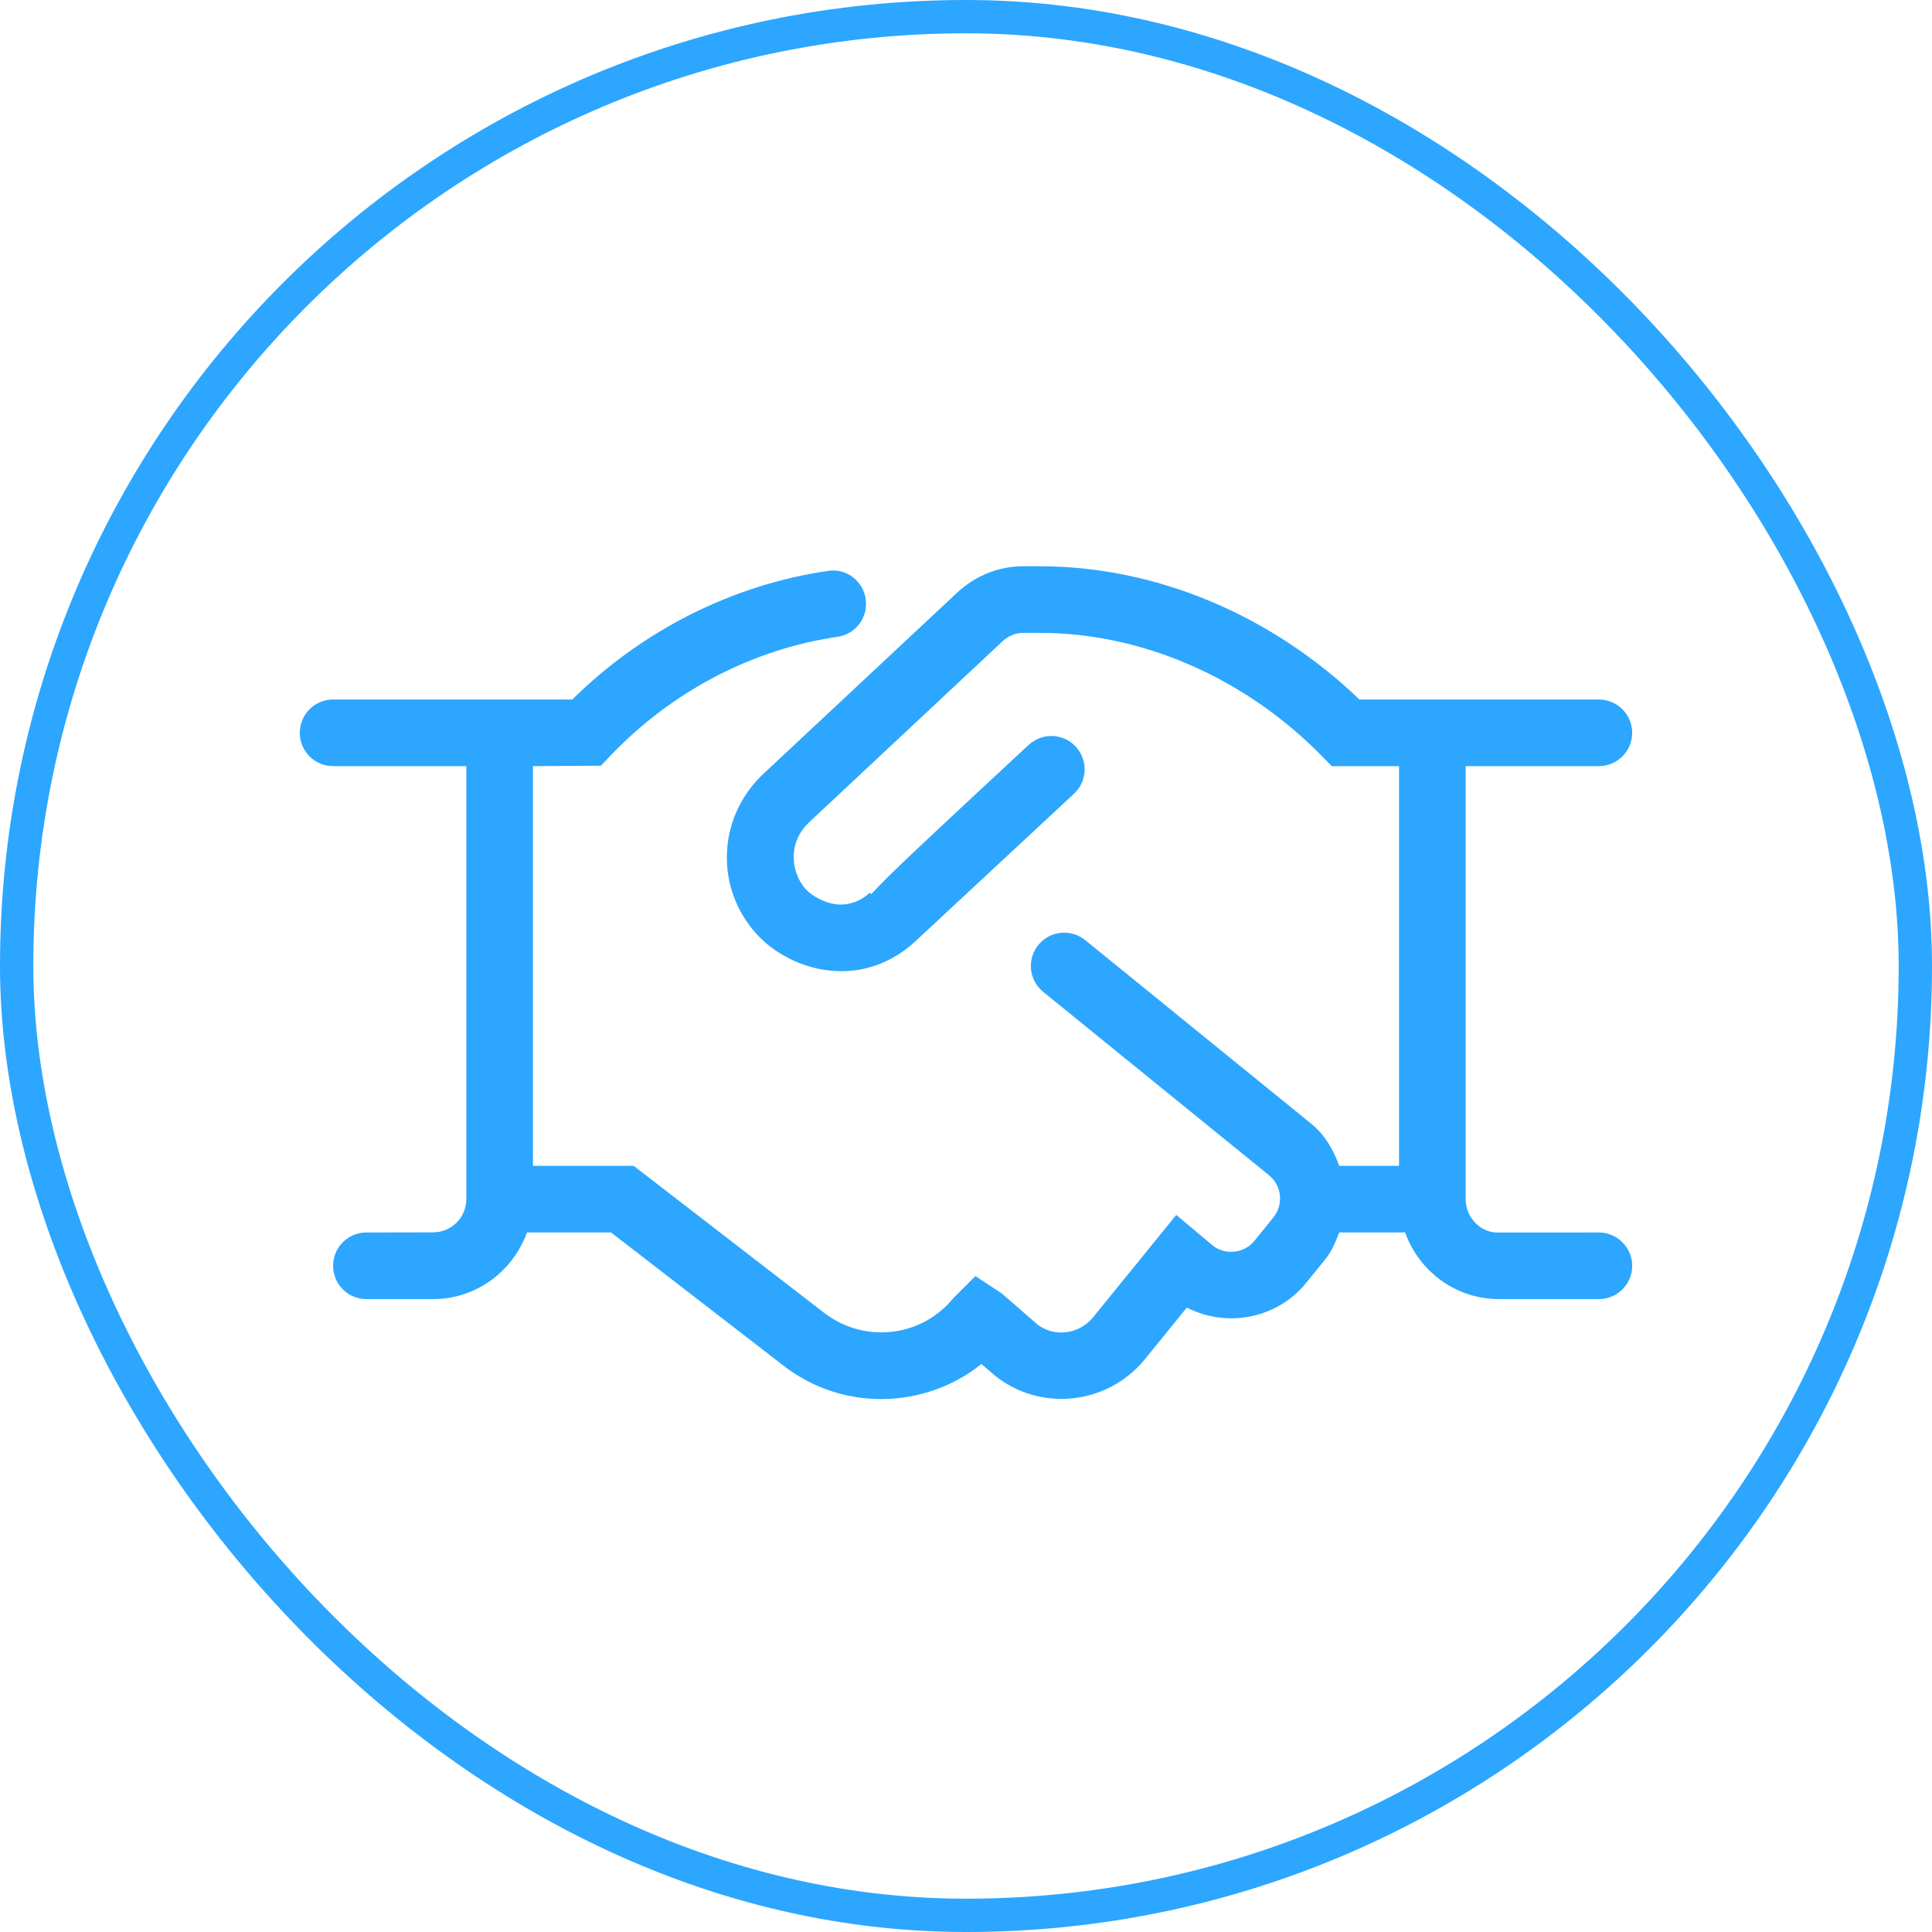 <?xml version="1.0" encoding="UTF-8"?> <svg xmlns="http://www.w3.org/2000/svg" width="58" height="58" viewBox="0 0 58 58" fill="none"> <path d="M49 38C49 38.553 48.553 39 48 39H45C43.698 39 42.598 38.161 42.184 37H40.204C40.098 37.279 39.984 37.558 39.786 37.803L39.218 38.506C38.343 39.589 36.831 39.873 35.63 39.254L34.363 40.814C33.236 42.188 31.209 42.392 29.844 41.277L29.463 40.947C28.766 41.51 27.893 41.877 26.948 41.975C26.781 41.994 26.613 42 26.444 42C25.345 42 24.289 41.625 23.423 40.922L18.344 37H15.819C15.4 38.163 14.302 39 13 39H11C10.447 39 10 38.553 10 38C10 37.447 10.447 37 11 37L13 36.996C13.552 36.996 14 36.551 14 36V23H10C9.447 23 9 22.55 9 22C9 21.45 9.447 21 10 21H17.181C19.278 18.925 21.991 17.556 24.856 17.139C25.405 17.052 25.91 17.438 25.989 17.985C26.069 18.531 25.688 19.039 25.144 19.118C22.587 19.488 20.169 20.756 18.331 22.681L18.038 22.988L16 23V35H19.024L24.668 39.356C25.27 39.842 25.994 40.059 26.743 39.984C27.486 39.908 28.153 39.547 28.624 38.967L29.283 38.309L30.072 38.828L31.131 39.75C31.622 40.15 32.387 40.068 32.812 39.551L35.312 36.473L36.409 37.393C36.781 37.688 37.352 37.633 37.661 37.248L38.23 36.545C38.539 36.162 38.481 35.596 38.098 35.283L31.317 29.776C30.888 29.428 30.823 28.797 31.171 28.369C31.518 27.941 32.147 27.875 32.579 28.223L39.36 33.732C39.78 34.074 40.032 34.524 40.205 34.999H42V23H39.981L39.687 22.7C37.381 20.35 34.294 19 31.225 19H30.714C30.492 19 30.28 19.085 30.104 19.245L24.275 24.7C23.644 25.306 23.738 26.194 24.194 26.7C24.35 26.869 24.744 27.131 25.2 27.156C25.52 27.162 25.832 27.056 26.114 26.8L26.154 26.844C26.669 26.275 27.906 25.125 30.881 22.363C31.286 21.988 31.918 22.009 32.294 22.414C32.67 22.819 32.647 23.451 32.243 23.827L27.462 28.275C26.831 28.85 26.069 29.156 25.262 29.156C25.209 29.156 25.155 29.154 25.1 29.152C24.031 29.1 23.163 28.544 22.712 28.038C21.481 26.682 21.532 24.629 22.821 23.326L22.844 23.3L28.748 17.779C29.3 17.273 29.994 17 30.712 17H31.223C34.693 17 38.161 18.453 40.811 21H48C48.55 21 49 21.45 49 22C49 22.55 48.55 23 48 23H44V36C44 36.551 44.448 37.001 44.944 37.001L48 37C48.55 37 49 37.45 49 38Z" fill="#2CA6FF"></path> <rect x="0.5" y="0.5" width="57" height="57" rx="28.5" stroke="#2CA6FF"></rect> </svg> 